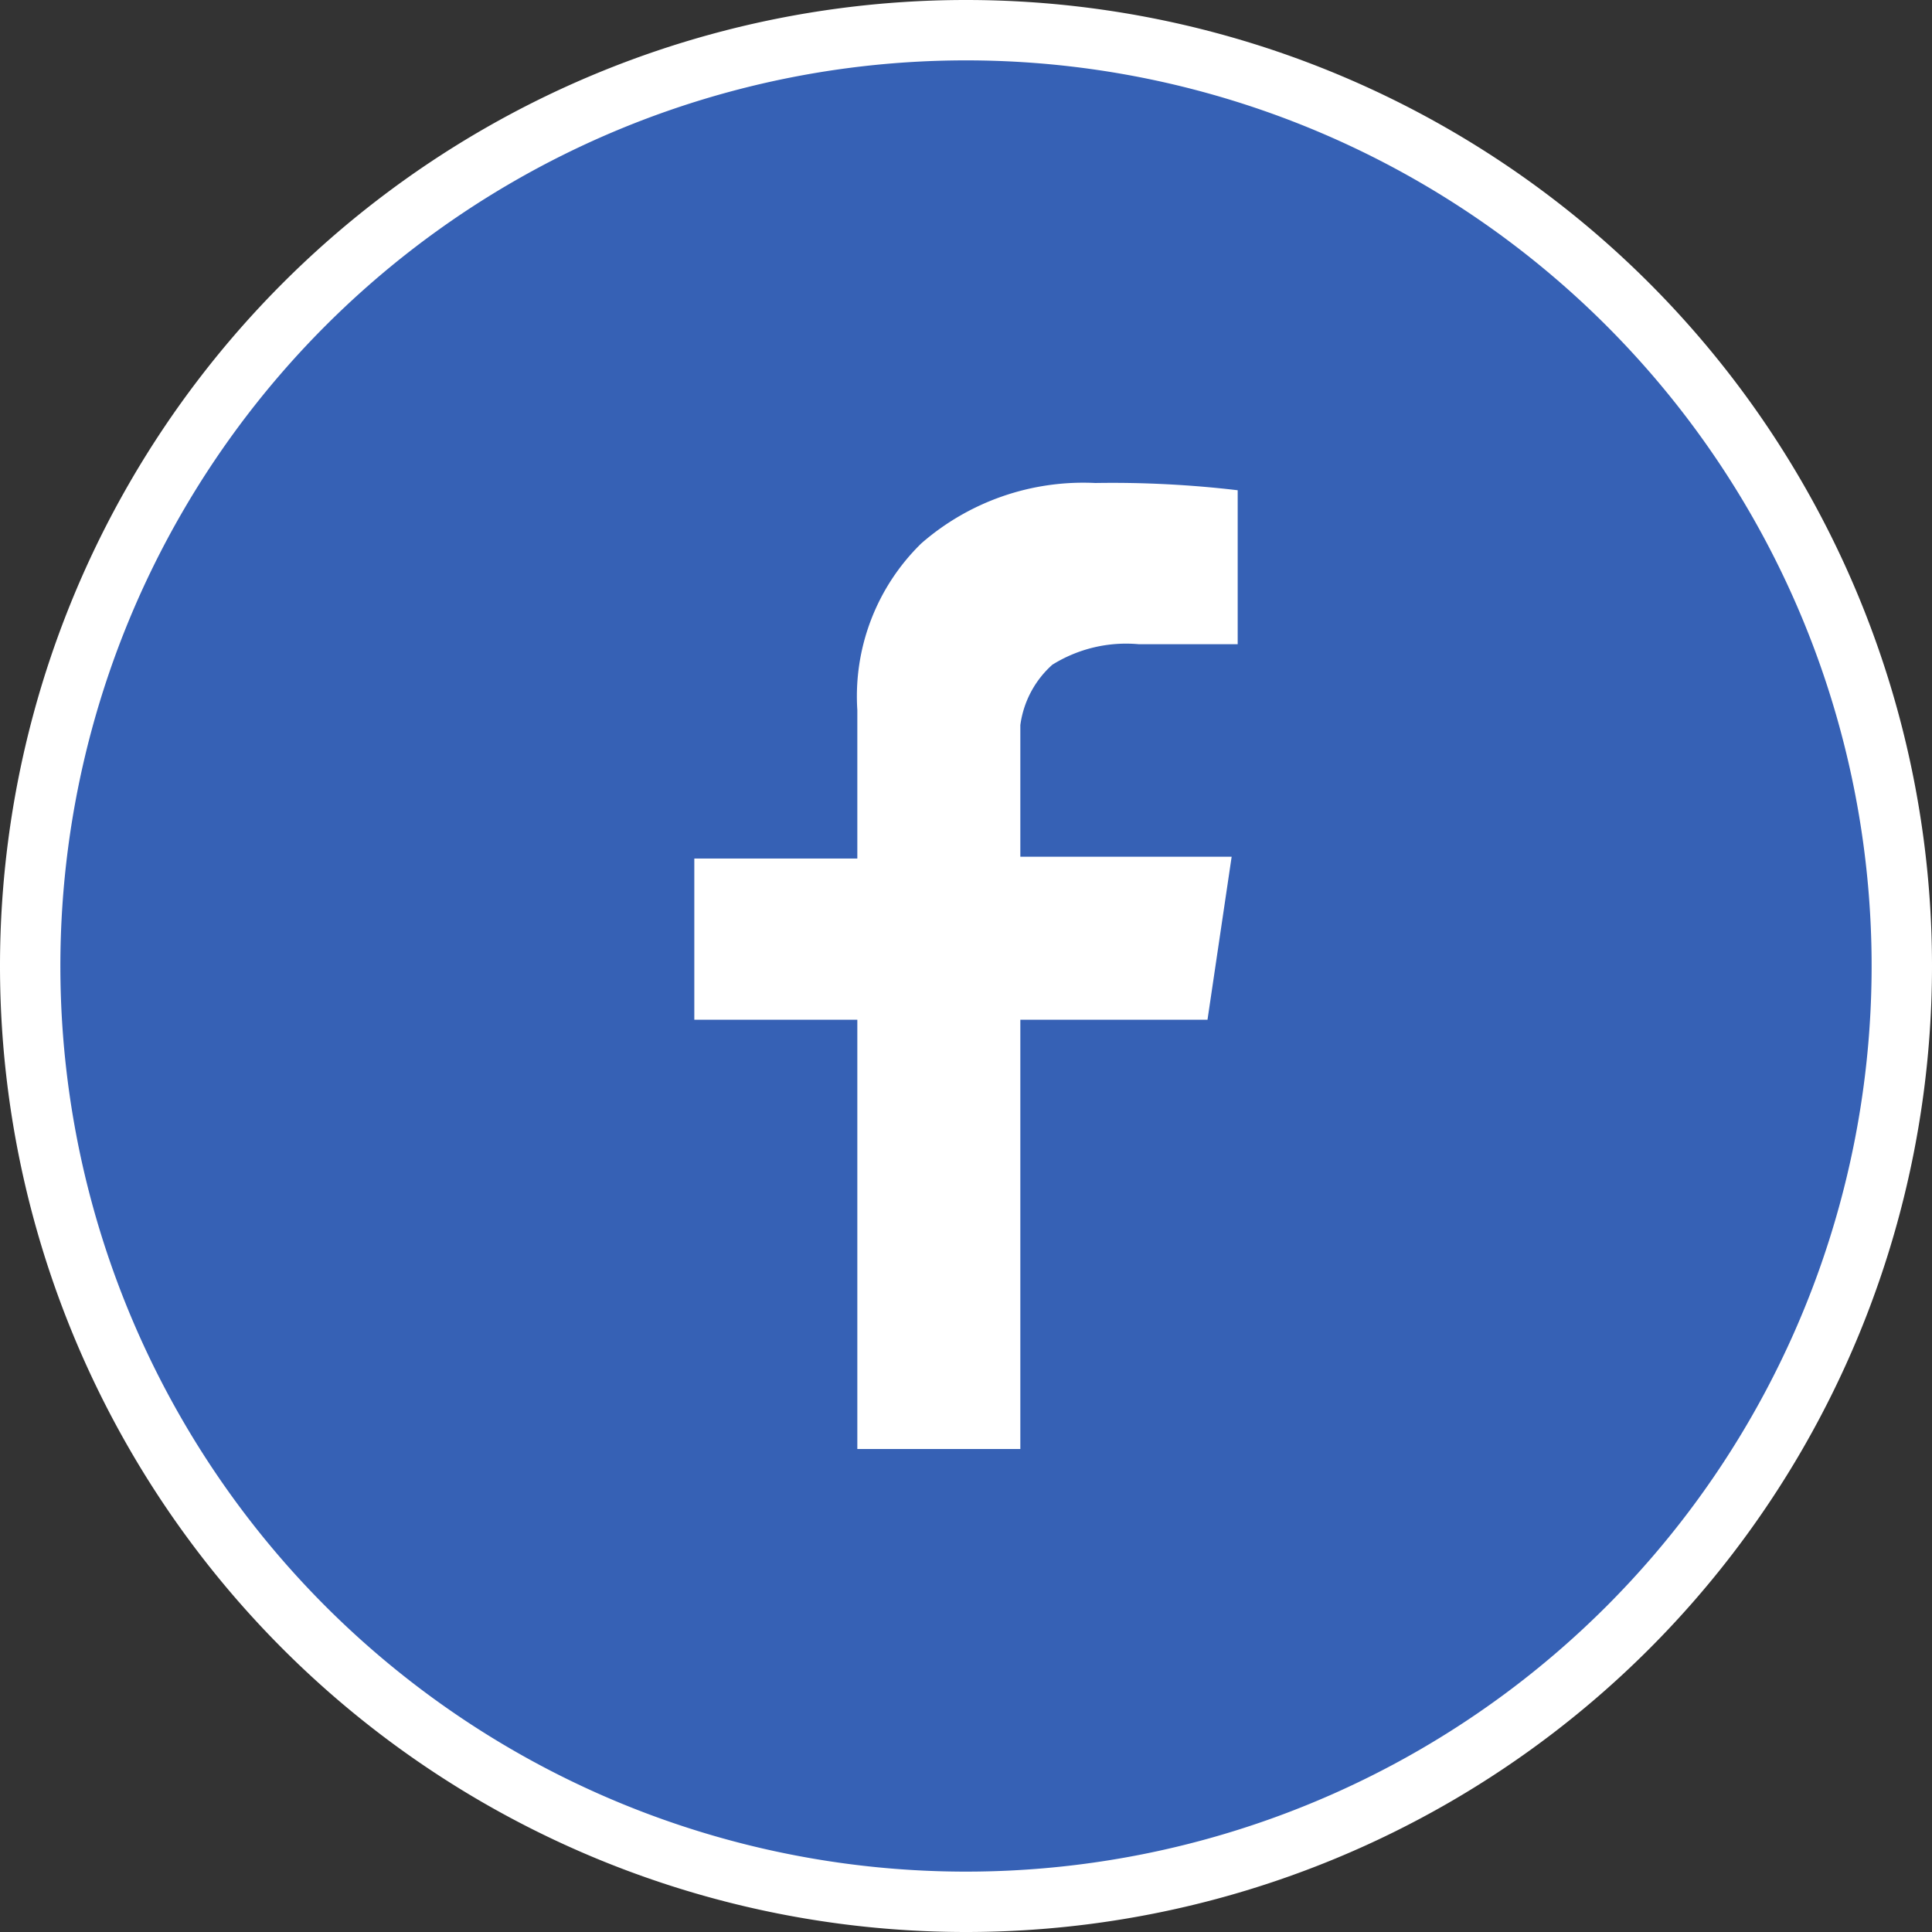 <svg xmlns="http://www.w3.org/2000/svg" viewBox="0 0 32 32"><rect x="0" y="0" width="32" height="32" fill="#333333" stroke="none"/><defs><style>.cls-1{fill:#3661b5;}.cls-2{fill:#fff;}</style></defs><g id="circle-backer-clear"><circle class="cls-1" cx="16" cy="16" r="15.5"/><path class="cls-2" d="M16,1A15,15,0,1,1,1,16,15,15,0,0,1,16,1m0-1h0A16,16,0,0,0,0,16H0A16,16,0,0,0,16,32h0A16,16,0,0,0,32,16h0A16,16,0,0,0,16,0Z"/></g><g id="icons"><path class="cls-2" d="M20.5,8.12v2.55H18.86a2.31,2.31,0,0,0-1.43.34,1.63,1.63,0,0,0-.53,1v2.18h3.5L20,16.89H16.9V24H14.2V16.89H11.5V14.22h2.7V11.76A3.54,3.54,0,0,1,15.26,9a4.08,4.08,0,0,1,2.88-1A17.67,17.67,0,0,1,20.5,8.12Z"/></g></svg>